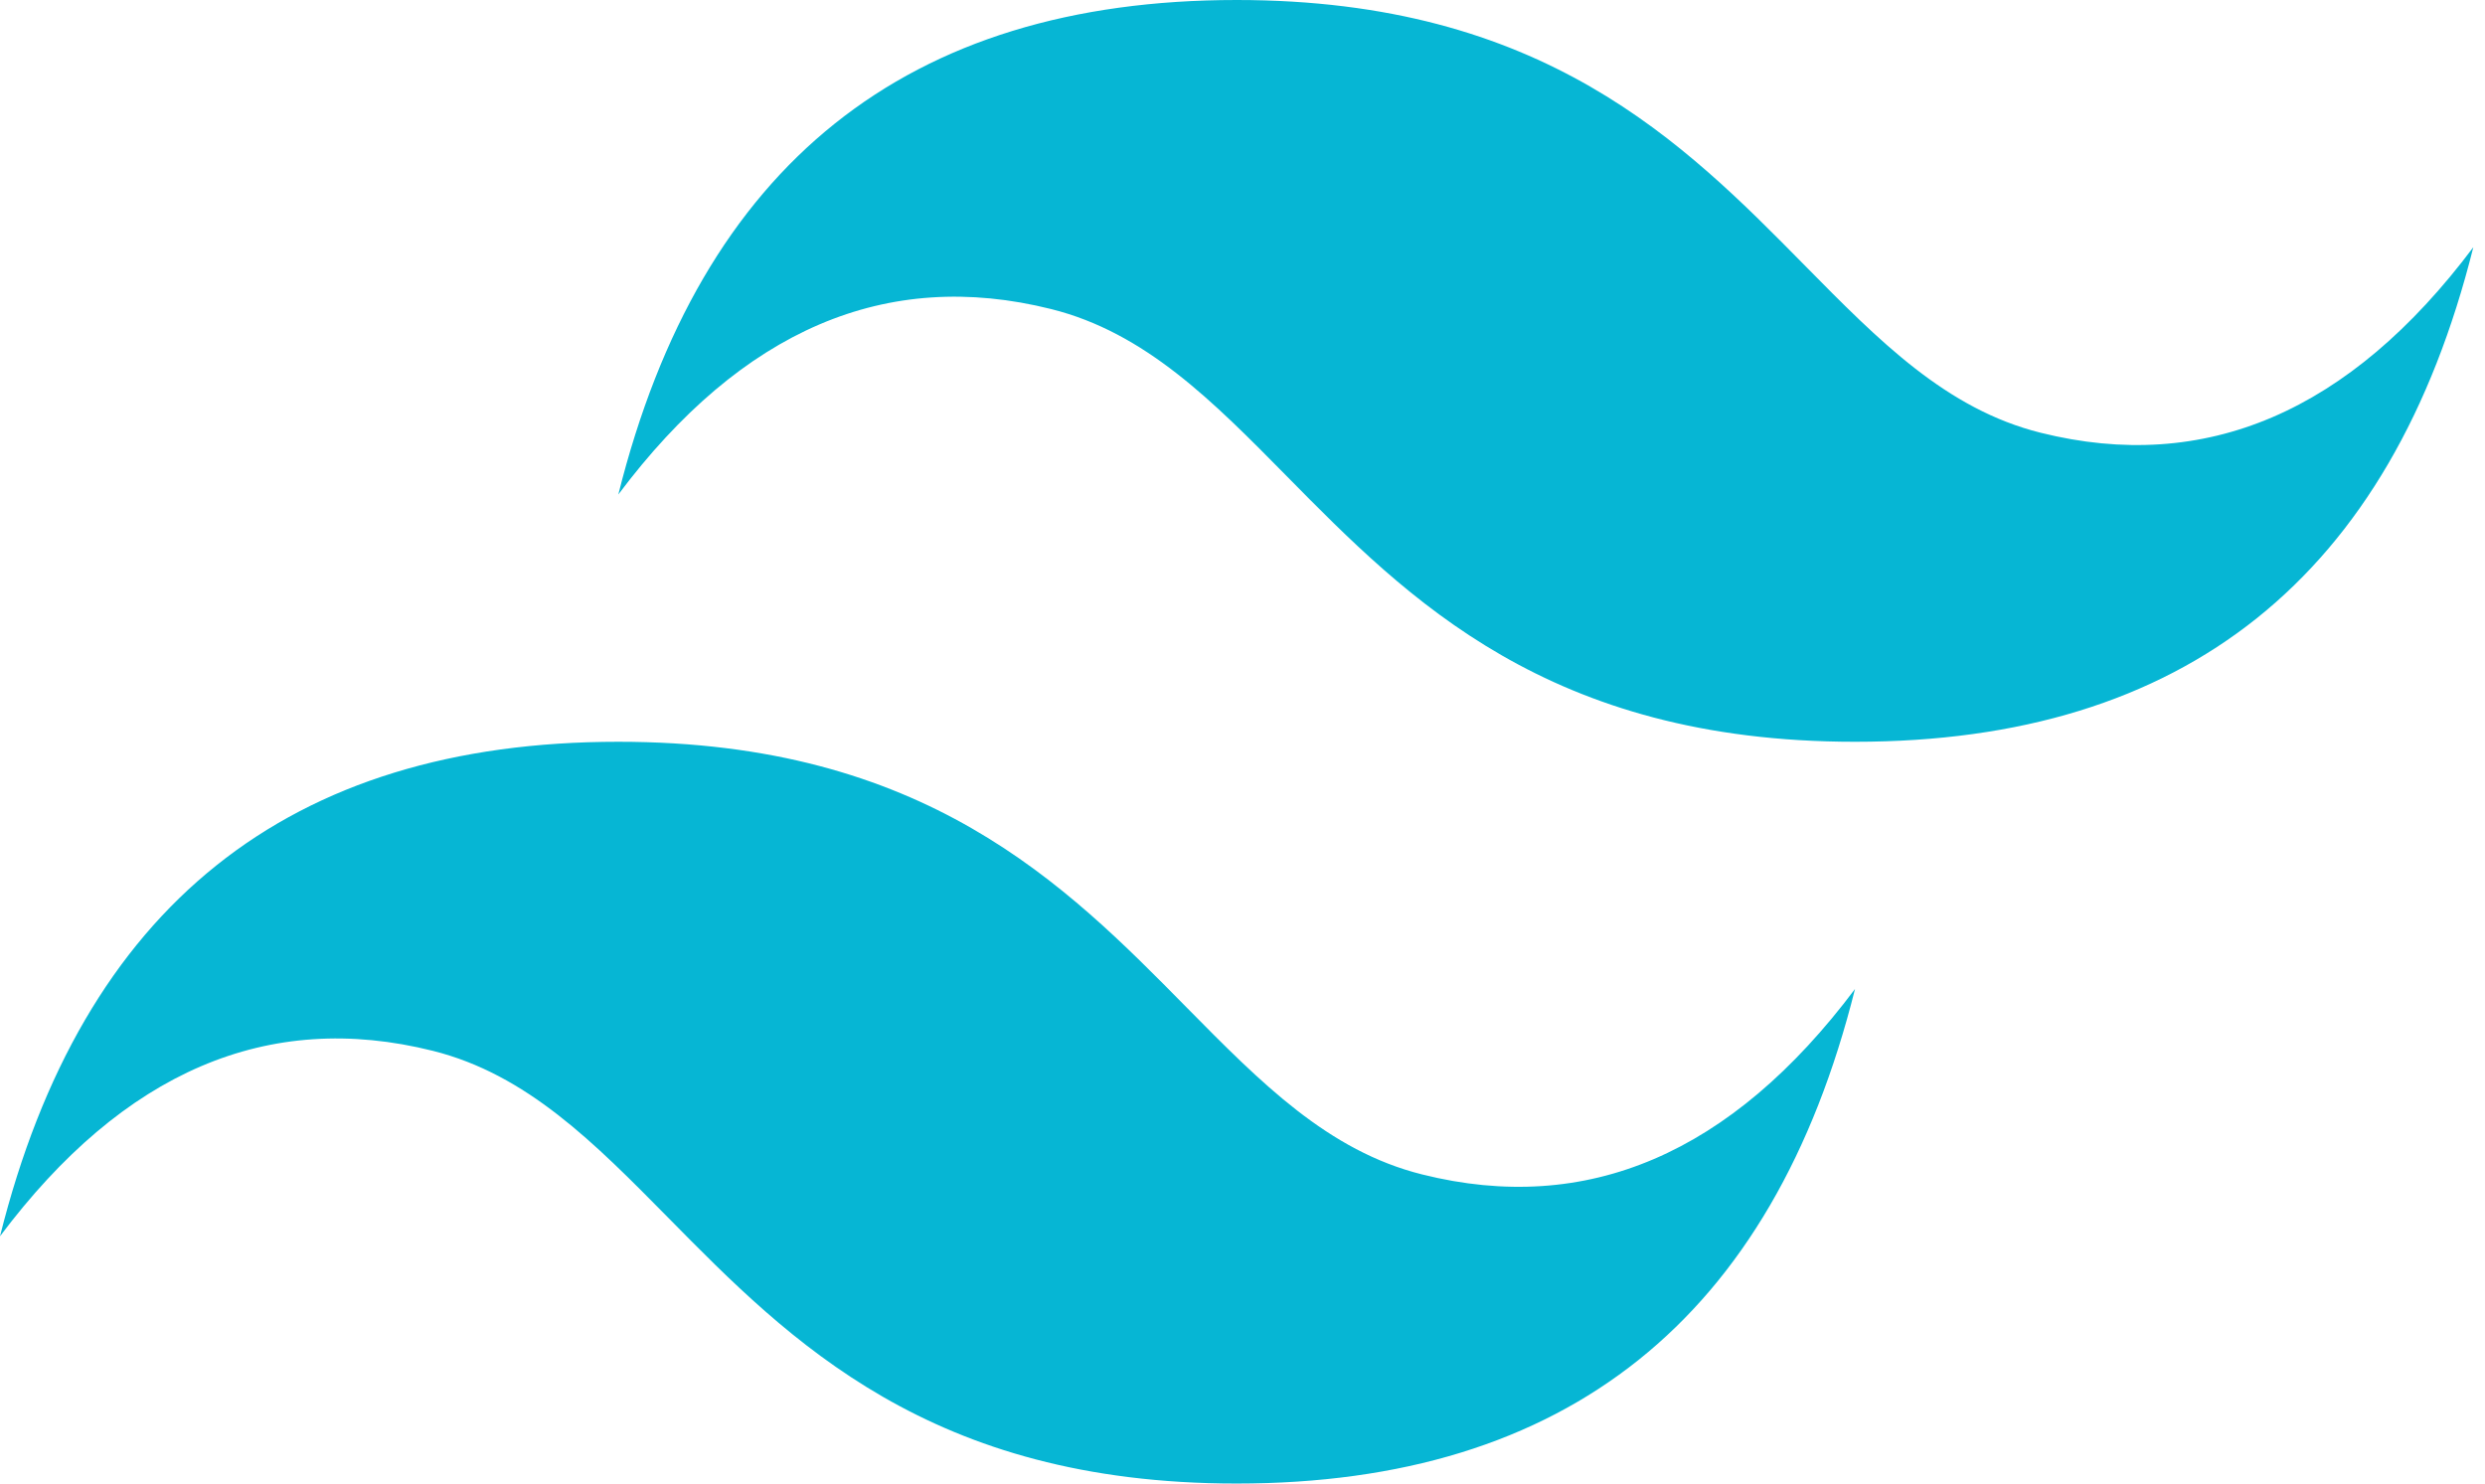 <svg width="67" height="40" viewBox="0 0 67 40" fill="none" xmlns="http://www.w3.org/2000/svg">
<path d="M33.342 0C24.451 0 18.894 4.445 16.671 13.333C20.005 8.888 23.895 7.222 28.341 8.333C30.877 8.967 32.69 10.807 34.697 12.843C37.966 16.16 41.749 20 50.014 20C58.905 20 64.463 15.555 66.685 6.666C63.351 11.111 59.461 12.777 55.015 11.667C52.479 11.033 50.666 9.193 48.659 7.156C45.39 3.839 41.606 0 33.342 0ZM16.671 20C7.78 20 2.222 24.444 0 33.333C3.334 28.889 7.224 27.222 11.67 28.333C14.206 28.968 16.019 30.807 18.026 32.843C21.295 36.16 25.079 40 33.342 40C42.234 40 47.791 35.556 50.014 26.666C46.679 31.111 42.789 32.778 38.344 31.666C35.807 31.033 33.995 29.192 31.987 27.157C28.718 23.84 24.935 20 16.671 20Z" fill="#06B6D4"/>
</svg>
